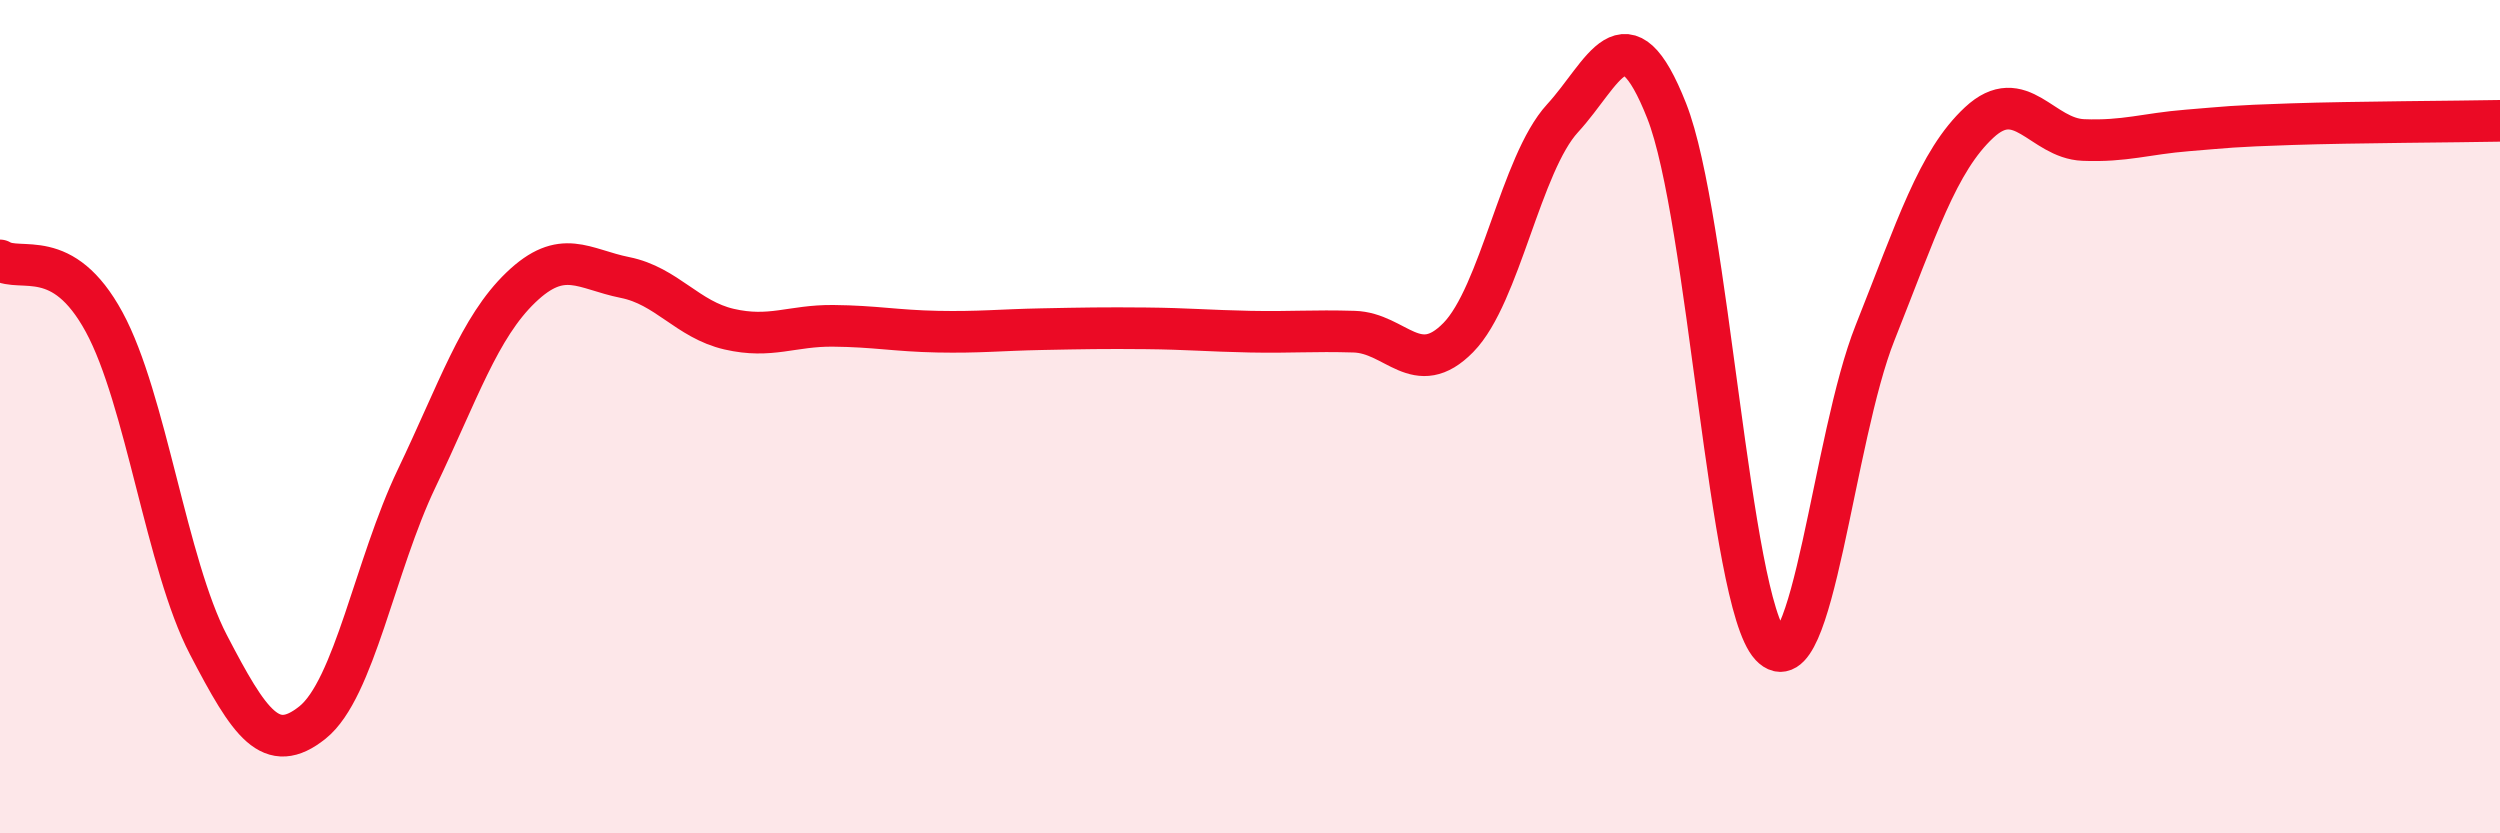 
    <svg width="60" height="20" viewBox="0 0 60 20" xmlns="http://www.w3.org/2000/svg">
      <path
        d="M 0,6.25 C 0.5,6.55 1.5,5.89 2.5,7.73 C 3.5,9.57 4,13.55 5,15.47 C 6,17.39 6.5,18.14 7.5,17.34 C 8.5,16.54 9,13.57 10,11.48 C 11,9.39 11.5,7.86 12.5,6.9 C 13.5,5.94 14,6.46 15,6.66 C 16,6.86 16.5,7.67 17.5,7.9 C 18.5,8.13 19,7.81 20,7.82 C 21,7.83 21.5,7.94 22.5,7.96 C 23.5,7.98 24,7.92 25,7.9 C 26,7.88 26.5,7.87 27.5,7.88 C 28.5,7.89 29,7.94 30,7.96 C 31,7.98 31.5,7.93 32.5,7.96 C 33.5,7.99 34,9.12 35,8.1 C 36,7.08 36.5,3.93 37.5,2.84 C 38.5,1.75 39,0.13 40,2.66 C 41,5.19 41.5,14.43 42.5,15.5 C 43.5,16.57 44,10.5 45,7.99 C 46,5.48 46.5,3.87 47.5,2.94 C 48.5,2.01 49,3.32 50,3.36 C 51,3.4 51.5,3.21 52.5,3.13 C 53.5,3.05 53.5,3.03 55,2.98 C 56.5,2.93 59,2.92 60,2.9L60 20L0 20Z"
        fill="#EB0A25"
        opacity="0.1"
        stroke-linecap="round"
        stroke-linejoin="round"
      />
      <path
        d="M 0,6.25 C 0.5,6.55 1.5,5.89 2.5,7.73 C 3.5,9.57 4,13.55 5,15.47 C 6,17.39 6.5,18.14 7.5,17.34 C 8.5,16.54 9,13.57 10,11.48 C 11,9.39 11.5,7.86 12.5,6.9 C 13.5,5.94 14,6.46 15,6.66 C 16,6.86 16.5,7.67 17.5,7.9 C 18.5,8.13 19,7.81 20,7.82 C 21,7.83 21.5,7.94 22.5,7.96 C 23.5,7.98 24,7.92 25,7.9 C 26,7.88 26.5,7.87 27.5,7.88 C 28.5,7.89 29,7.94 30,7.96 C 31,7.98 31.5,7.93 32.5,7.96 C 33.5,7.99 34,9.12 35,8.1 C 36,7.08 36.5,3.93 37.5,2.84 C 38.5,1.75 39,0.13 40,2.66 C 41,5.19 41.5,14.43 42.5,15.5 C 43.5,16.57 44,10.5 45,7.99 C 46,5.48 46.5,3.87 47.5,2.94 C 48.5,2.01 49,3.32 50,3.36 C 51,3.4 51.5,3.21 52.5,3.13 C 53.5,3.05 53.5,3.03 55,2.98 C 56.5,2.93 59,2.92 60,2.9"
        stroke="#EB0A25"
        stroke-width="1"
        fill="none"
        stroke-linecap="round"
        stroke-linejoin="round"
      />
    </svg>
  
